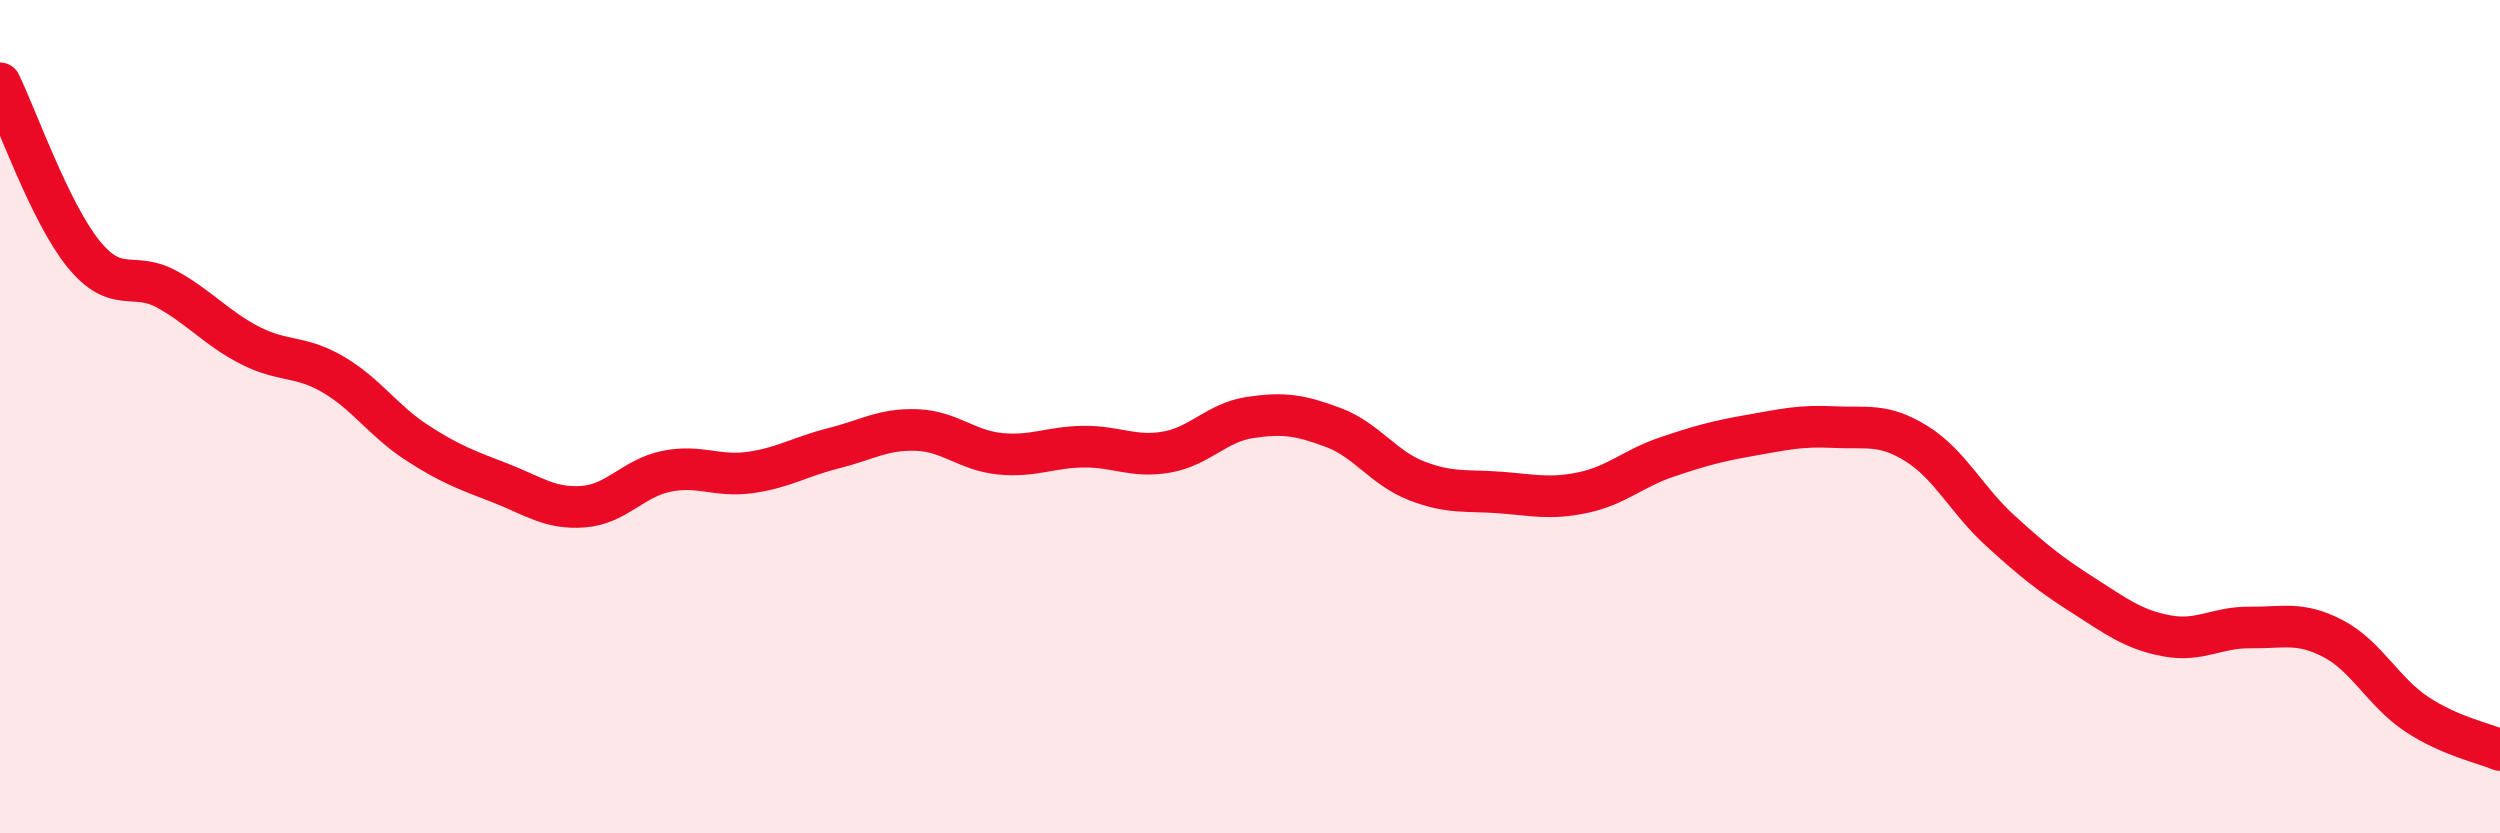 
    <svg width="60" height="20" viewBox="0 0 60 20" xmlns="http://www.w3.org/2000/svg">
      <path
        d="M 0,2 C 0.4,2.82 1.2,5.1 2,6.09 C 2.8,7.08 3.2,6.5 4,6.94 C 4.8,7.38 5.2,7.88 6,8.29 C 6.8,8.7 7.2,8.52 8,8.99 C 8.8,9.46 9.2,10.1 10,10.62 C 10.8,11.14 11.2,11.28 12,11.59 C 12.8,11.9 13.2,12.22 14,12.16 C 14.8,12.1 15.2,11.47 16,11.31 C 16.8,11.15 17.2,11.45 18,11.34 C 18.8,11.23 19.2,10.96 20,10.76 C 20.8,10.56 21.2,10.29 22,10.32 C 22.8,10.35 23.2,10.81 24,10.89 C 24.8,10.97 25.2,10.73 26,10.72 C 26.8,10.71 27.2,10.99 28,10.85 C 28.8,10.71 29.2,10.14 30,10.02 C 30.8,9.9 31.2,9.96 32,10.26 C 32.8,10.56 33.2,11.23 34,11.54 C 34.8,11.85 35.2,11.76 36,11.82 C 36.8,11.88 37.2,11.99 38,11.82 C 38.8,11.65 39.2,11.24 40,10.97 C 40.8,10.7 41.2,10.59 42,10.45 C 42.8,10.31 43.2,10.21 44,10.25 C 44.8,10.29 45.2,10.15 46,10.65 C 46.8,11.15 47.2,12 48,12.73 C 48.8,13.46 49.2,13.78 50,14.29 C 50.8,14.8 51.2,15.11 52,15.26 C 52.8,15.41 53.2,15.05 54,15.06 C 54.8,15.07 55.2,14.91 56,15.33 C 56.8,15.75 57.2,16.61 58,17.14 C 58.8,17.67 59.6,17.83 60,18L60 20L0 20Z"
        fill="#EB0A25"
        opacity="0.1"
        stroke-linecap="round"
        stroke-linejoin="round"
      />
      <path
        d="M 0,2 C 0.4,2.82 1.2,5.1 2,6.09 C 2.8,7.08 3.2,6.5 4,6.94 C 4.8,7.38 5.2,7.88 6,8.29 C 6.8,8.7 7.2,8.52 8,8.99 C 8.8,9.46 9.2,10.1 10,10.62 C 10.8,11.14 11.2,11.28 12,11.59 C 12.8,11.9 13.2,12.22 14,12.16 C 14.8,12.1 15.2,11.47 16,11.31 C 16.8,11.15 17.2,11.45 18,11.34 C 18.8,11.23 19.2,10.96 20,10.76 C 20.8,10.56 21.2,10.29 22,10.32 C 22.8,10.35 23.2,10.81 24,10.89 C 24.8,10.97 25.2,10.73 26,10.72 C 26.8,10.71 27.2,10.99 28,10.85 C 28.8,10.71 29.2,10.14 30,10.02 C 30.8,9.9 31.2,9.96 32,10.26 C 32.8,10.56 33.2,11.23 34,11.54 C 34.8,11.85 35.2,11.76 36,11.82 C 36.8,11.88 37.2,11.99 38,11.82 C 38.8,11.65 39.2,11.24 40,10.97 C 40.8,10.7 41.2,10.59 42,10.45 C 42.8,10.31 43.2,10.21 44,10.25 C 44.8,10.29 45.2,10.15 46,10.65 C 46.8,11.15 47.2,12 48,12.73 C 48.8,13.46 49.2,13.78 50,14.29 C 50.8,14.8 51.2,15.11 52,15.26 C 52.8,15.41 53.2,15.05 54,15.06 C 54.8,15.07 55.2,14.91 56,15.33 C 56.8,15.75 57.2,16.61 58,17.14 C 58.8,17.67 59.6,17.83 60,18"
        stroke="#EB0A25"
        stroke-width="1"
        fill="none"
        stroke-linecap="round"
        stroke-linejoin="round"
      />
    </svg>
  